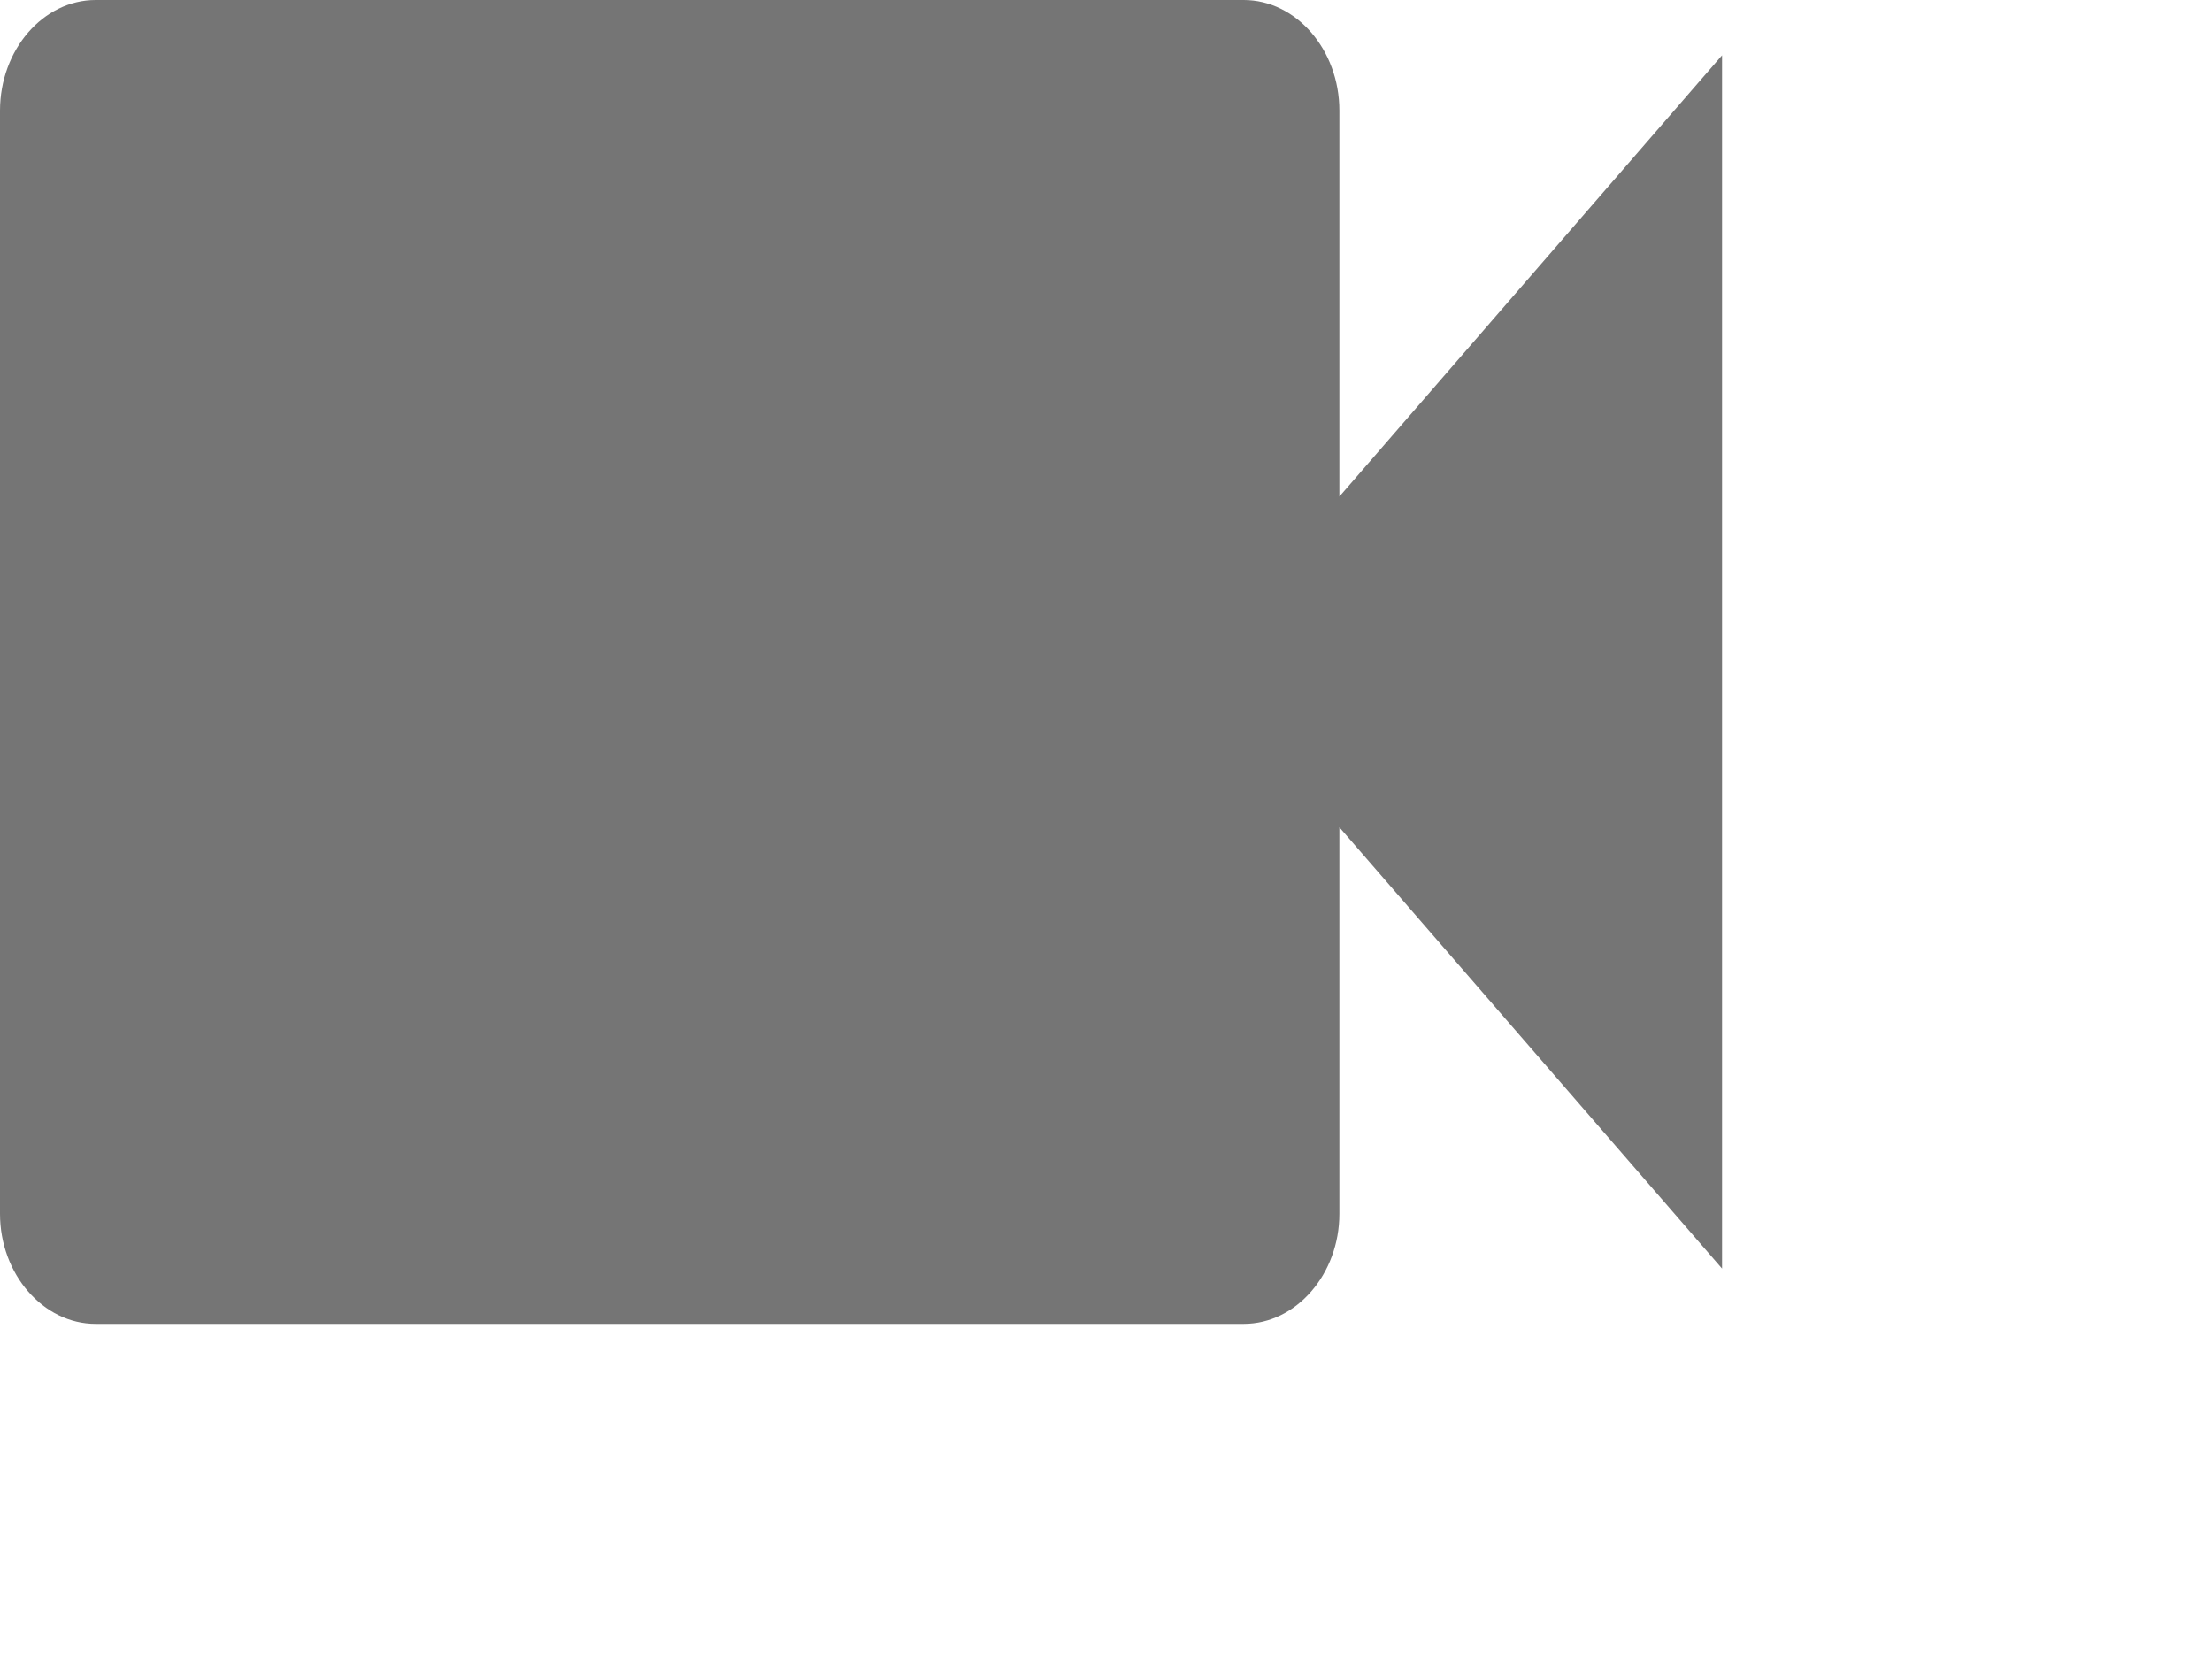 <?xml version="1.0" encoding="utf-8"?>
<svg xmlns="http://www.w3.org/2000/svg" fill="none" height="100%" overflow="visible" preserveAspectRatio="none" style="display: block;" viewBox="0 0 4 3" width="100%">
<path d="M2.422 0.898V0.2C2.422 0.09 2.344 0 2.249 0H0.173C0.078 0 0 0.09 0 0.2V2.195C0 2.304 0.078 2.394 0.173 2.394H2.249C2.344 2.394 2.422 2.304 2.422 2.195V1.496L3.114 2.294V0.1L2.422 0.898Z" fill="black" fill-opacity="0.54" id="Vector"/>
</svg>